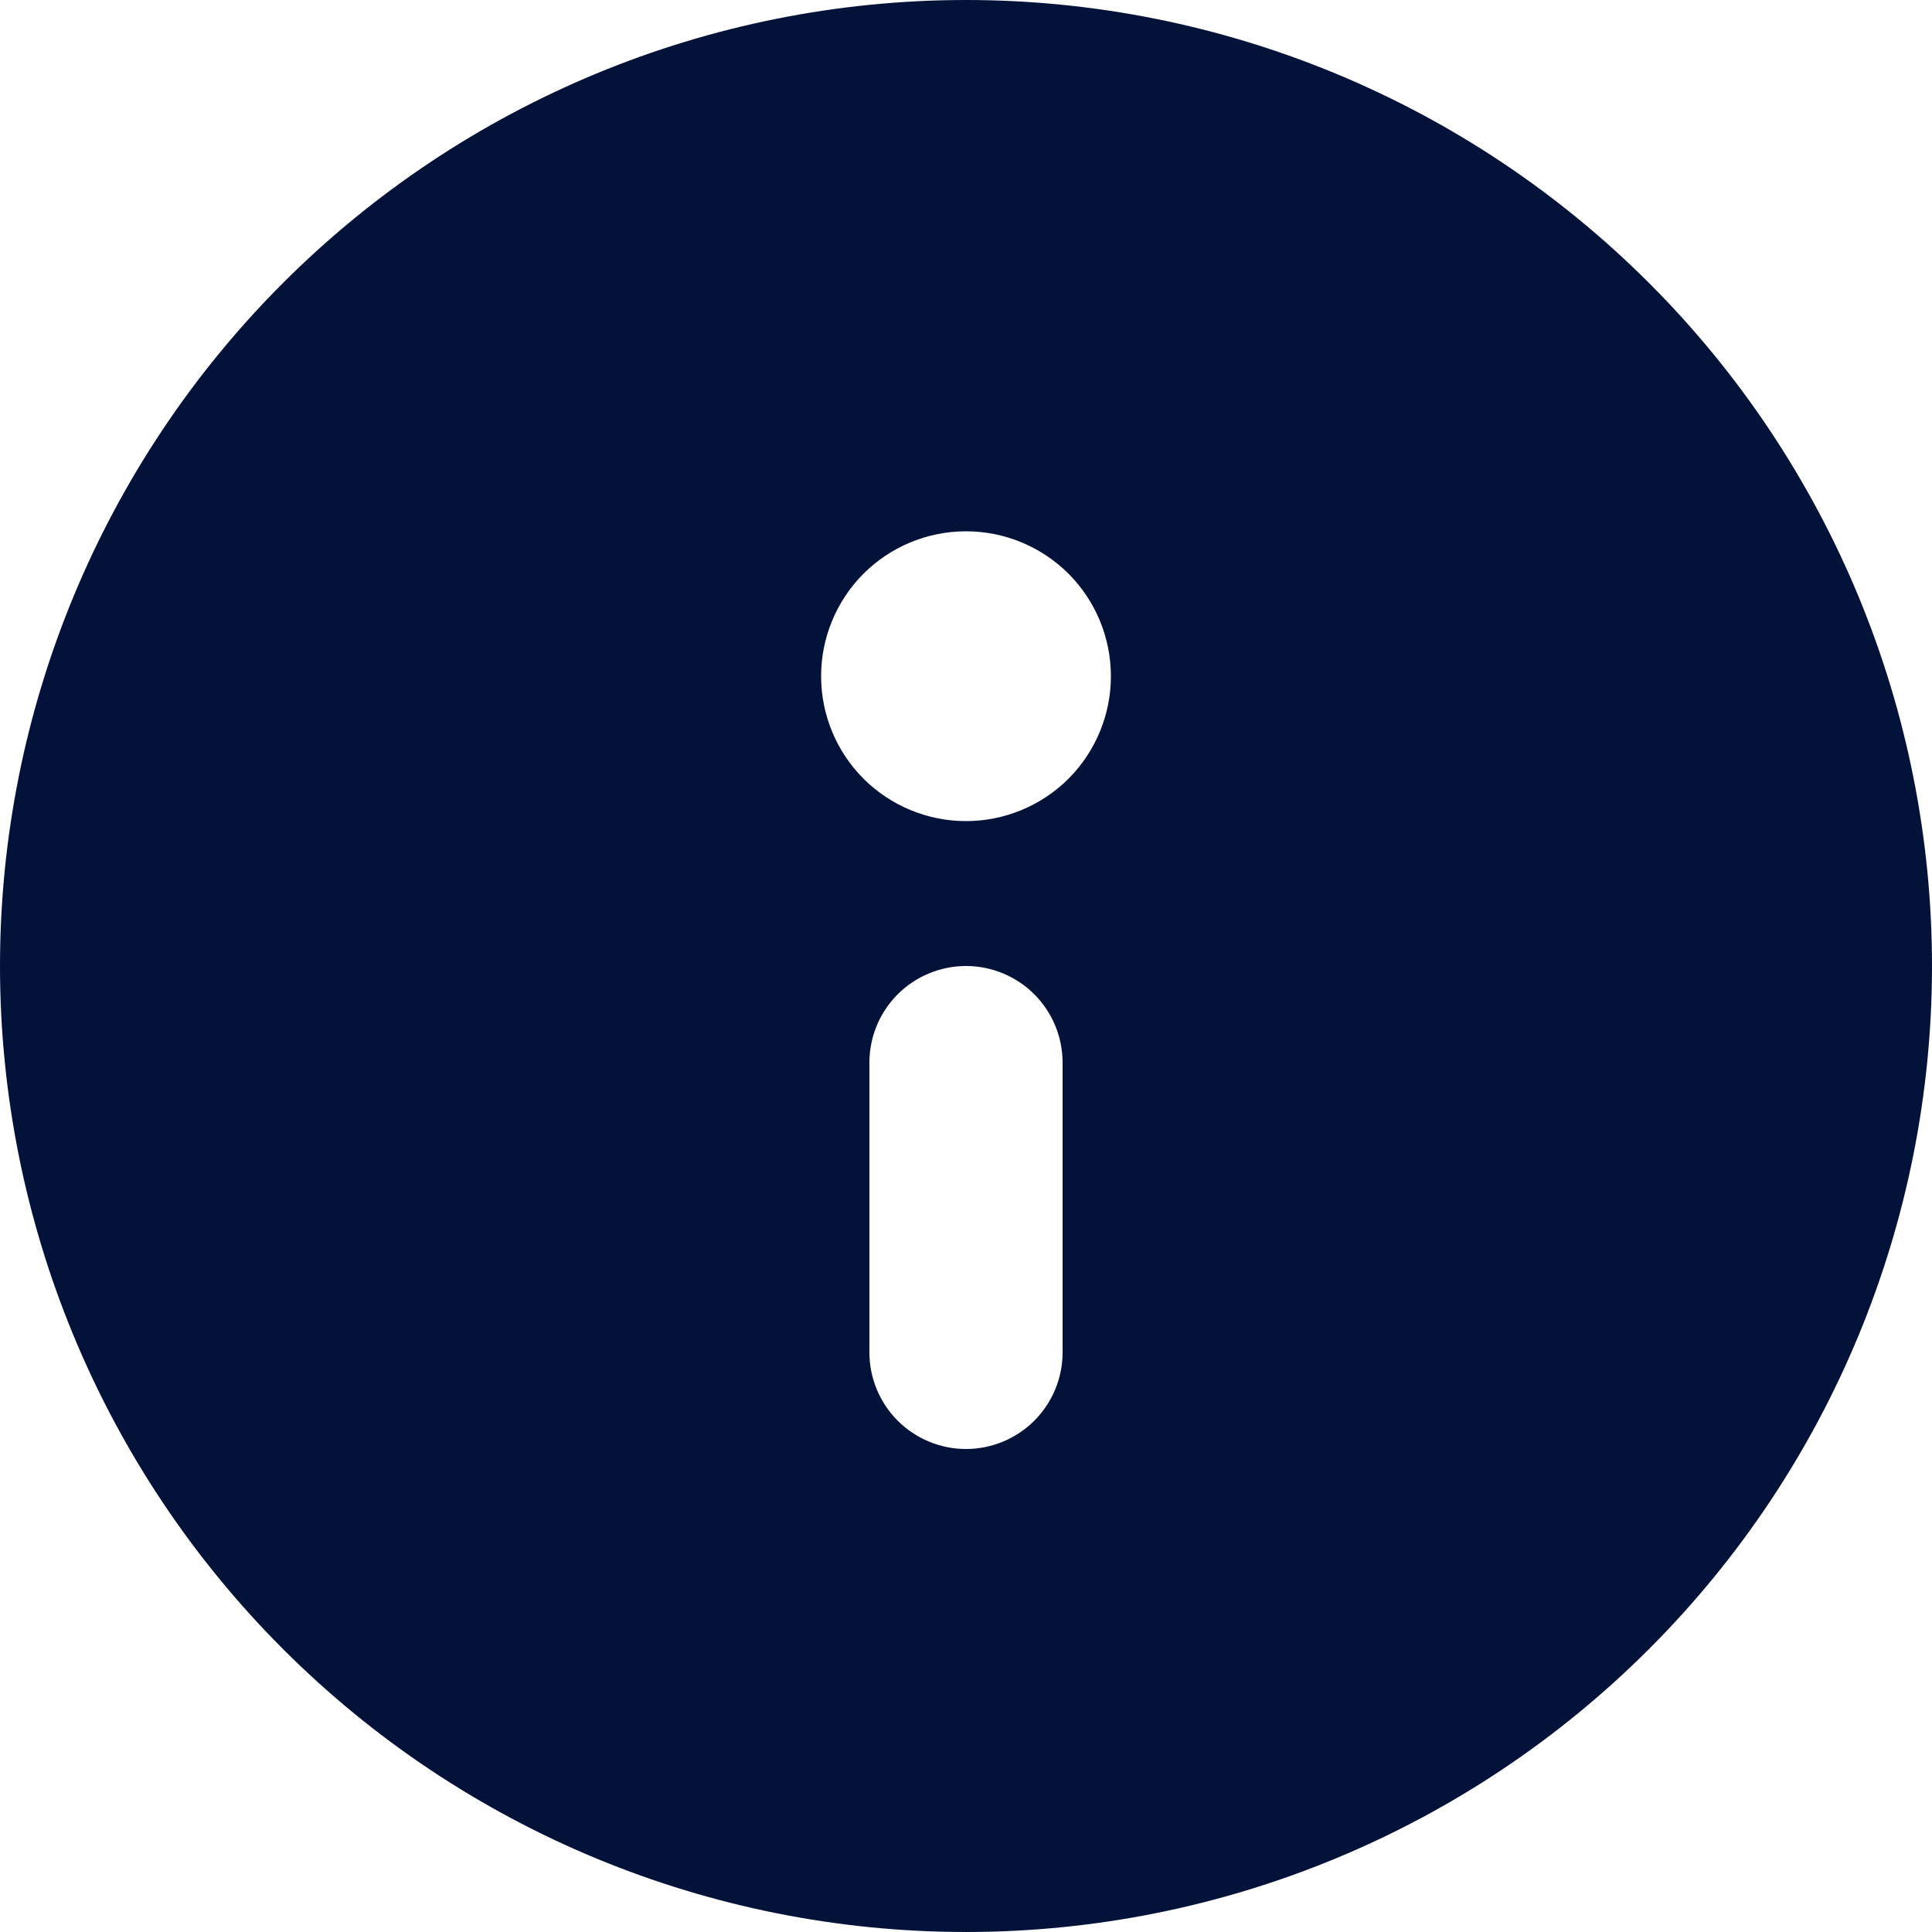 <svg width="17" height="17" viewBox="0 0 17 17" fill="none" xmlns="http://www.w3.org/2000/svg">
<path d="M17 8.5C17 10.754 16.105 12.916 14.51 14.51C12.916 16.105 10.754 17 8.5 17C6.246 17 4.084 16.105 2.49 14.51C0.896 12.916 0 10.754 0 8.5C0 6.246 0.896 4.084 2.49 2.49C4.084 0.896 6.246 0 8.5 0C10.754 0 12.916 0.896 14.51 2.49C16.105 4.084 17 6.246 17 8.5ZM7.65 9.35V11.9C7.65 12.125 7.74 12.342 7.899 12.501C8.058 12.66 8.275 12.75 8.5 12.75C8.725 12.75 8.942 12.66 9.101 12.501C9.26 12.342 9.35 12.125 9.35 11.9V9.35C9.35 9.125 9.26 8.908 9.101 8.749C8.942 8.59 8.725 8.5 8.5 8.5C8.275 8.5 8.058 8.59 7.899 8.749C7.74 8.908 7.65 9.125 7.65 9.35ZM8.5 4.675C8.162 4.675 7.838 4.809 7.598 5.048C7.359 5.288 7.225 5.612 7.225 5.95C7.225 6.288 7.359 6.612 7.598 6.852C7.838 7.091 8.162 7.225 8.5 7.225C8.838 7.225 9.162 7.091 9.402 6.852C9.641 6.612 9.775 6.288 9.775 5.95C9.775 5.612 9.641 5.288 9.402 5.048C9.162 4.809 8.838 4.675 8.5 4.675Z" fill="#031239"/>
</svg>
